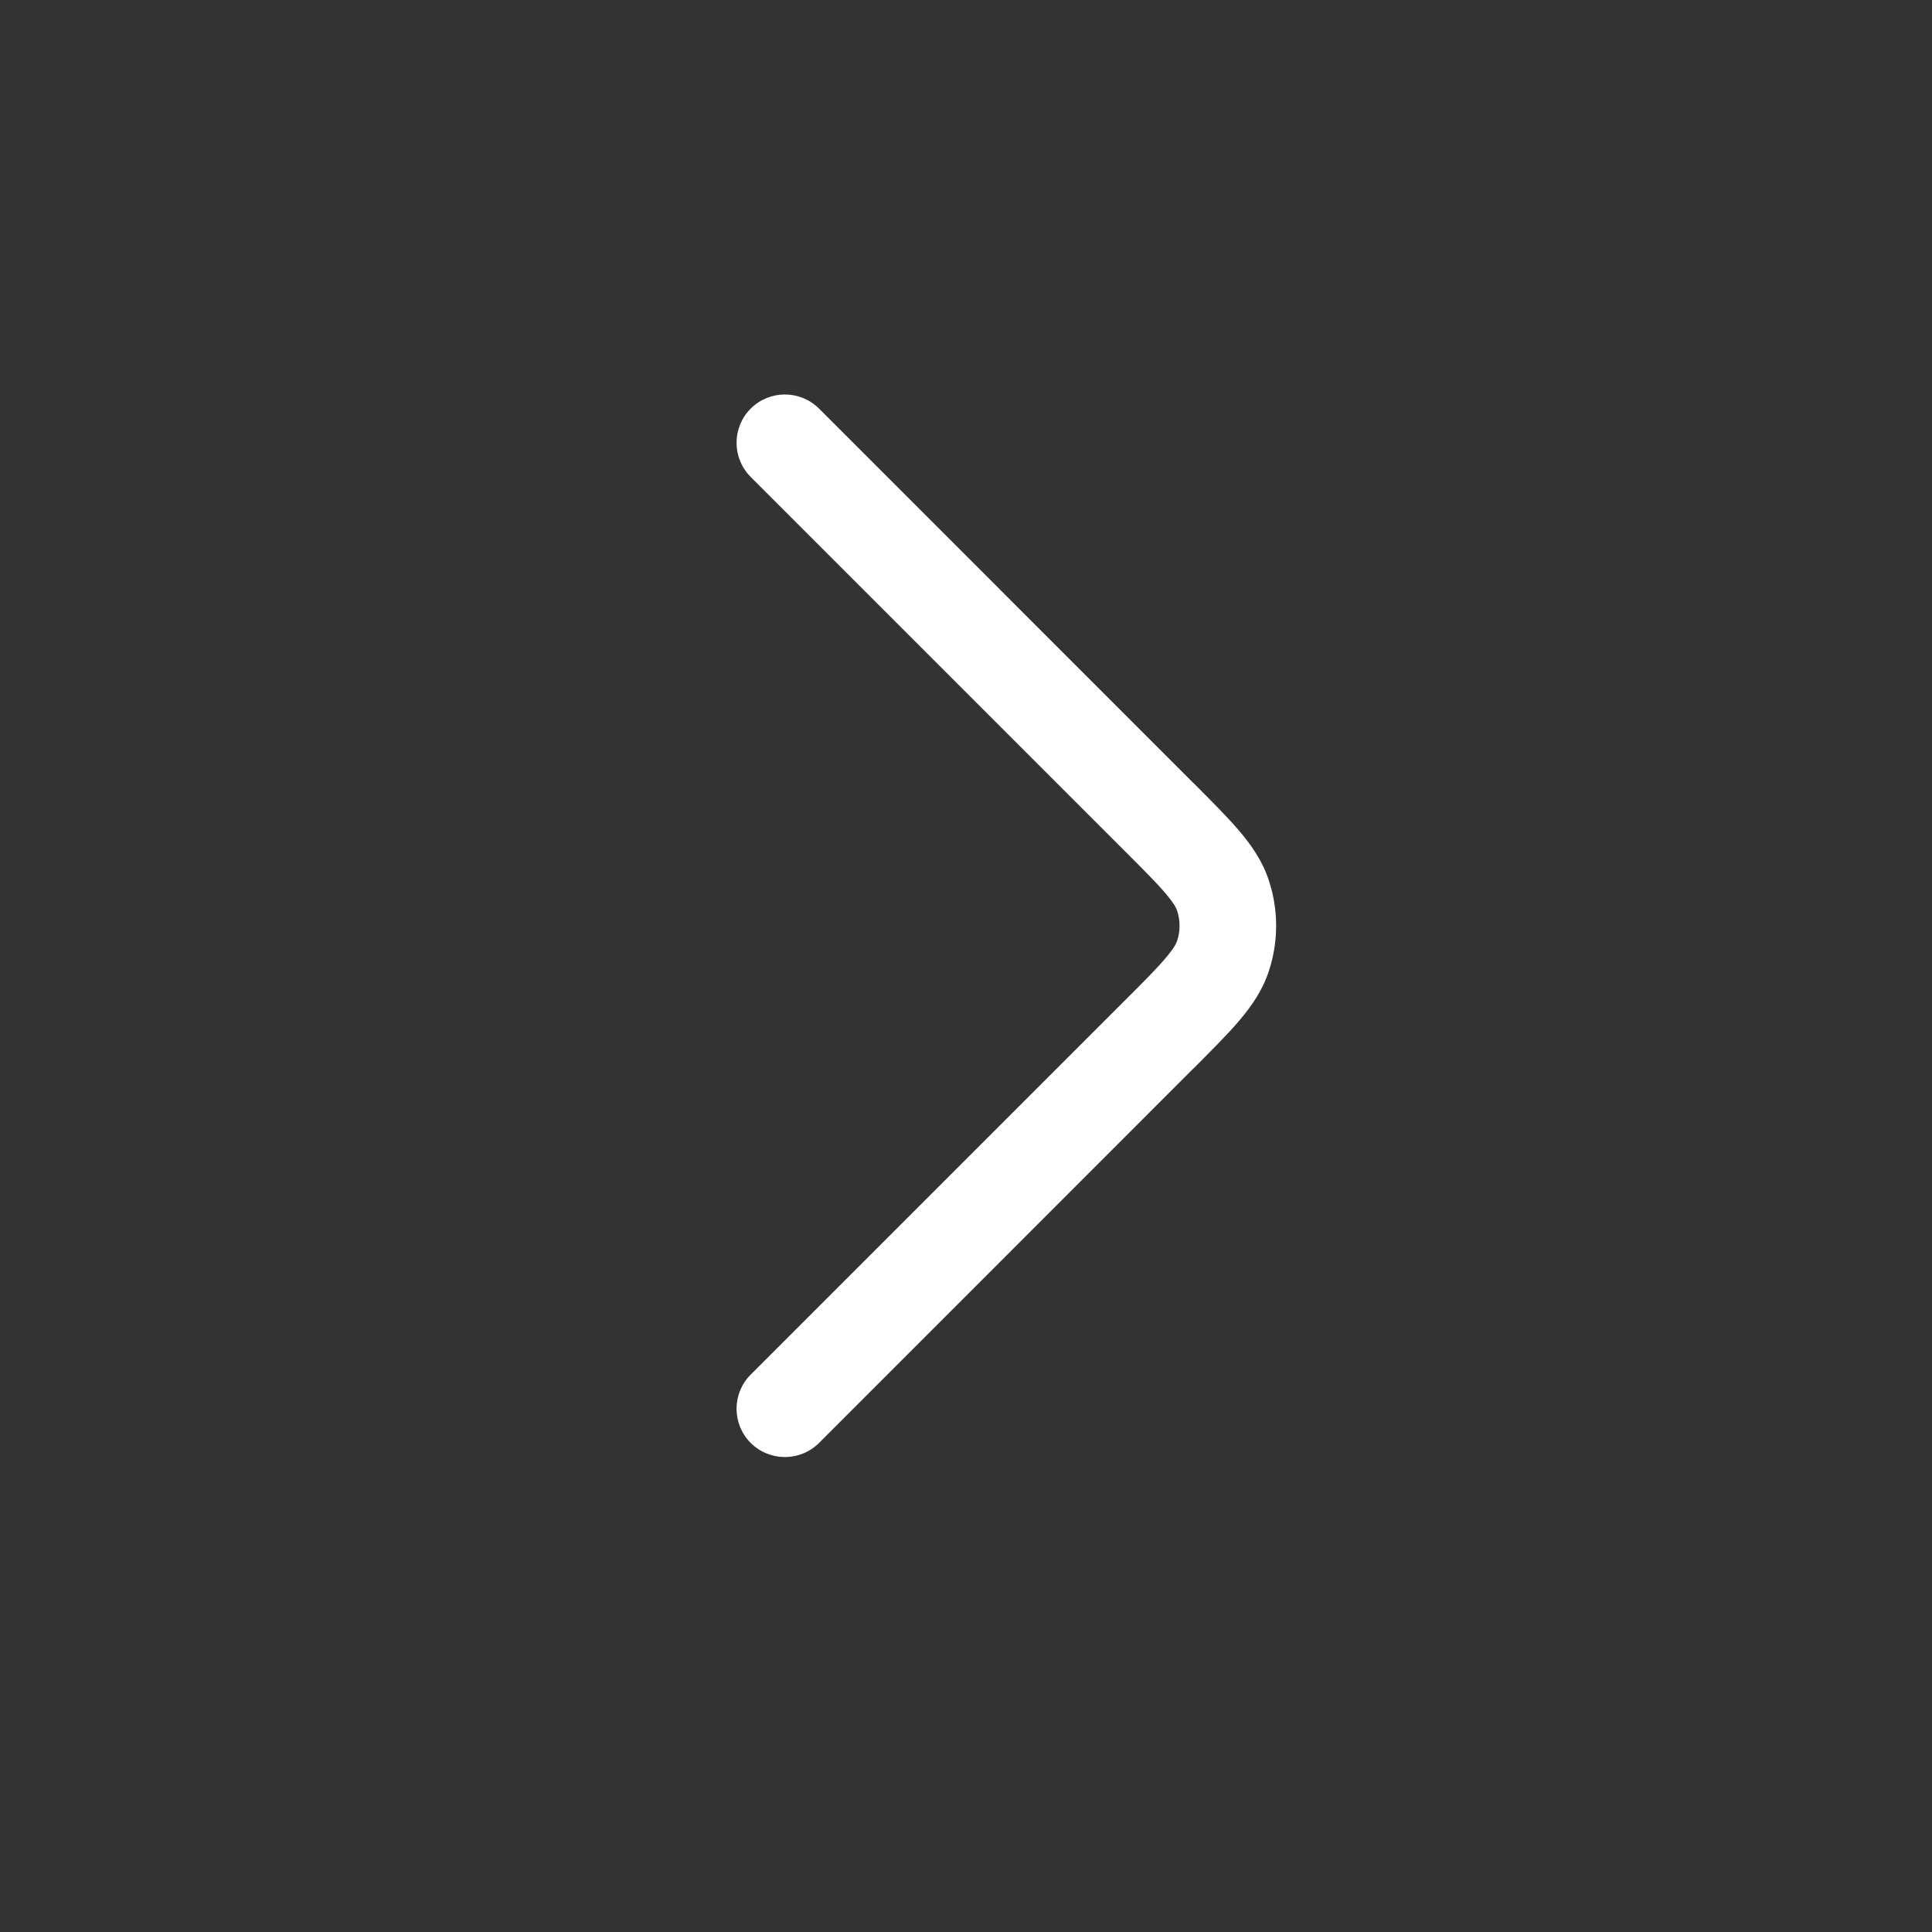 <svg width="20" height="20" viewBox="0 0 20 20" fill="none" xmlns="http://www.w3.org/2000/svg">
<rect x="0" y="0" width="20" height="20" fill="#333333" stroke="none"/>
<g id=" Icons / UI / Line / Chevron right">
<path id="Icon" fill-rule="evenodd" clip-rule="evenodd" d="M7.771 4.23C7.967 4.035 8.283 4.035 8.479 4.23L12.347 8.099L12.361 8.112C12.547 8.299 12.708 8.459 12.83 8.603C12.958 8.754 13.072 8.918 13.137 9.12C13.235 9.421 13.235 9.746 13.137 10.047C13.072 10.249 12.958 10.413 12.83 10.564C12.708 10.708 12.547 10.868 12.361 11.055L12.347 11.068L8.479 14.937C8.283 15.132 7.967 15.132 7.771 14.937C7.576 14.742 7.576 14.425 7.771 14.23L11.64 10.361C11.844 10.158 11.975 10.026 12.067 9.917C12.155 9.813 12.178 9.764 12.186 9.738C12.219 9.638 12.219 9.529 12.186 9.429C12.178 9.403 12.155 9.354 12.067 9.25C11.975 9.141 11.844 9.01 11.64 8.806L7.771 4.937C7.576 4.742 7.576 4.425 7.771 4.23Z" fill="white"/>
</g>
</svg>

